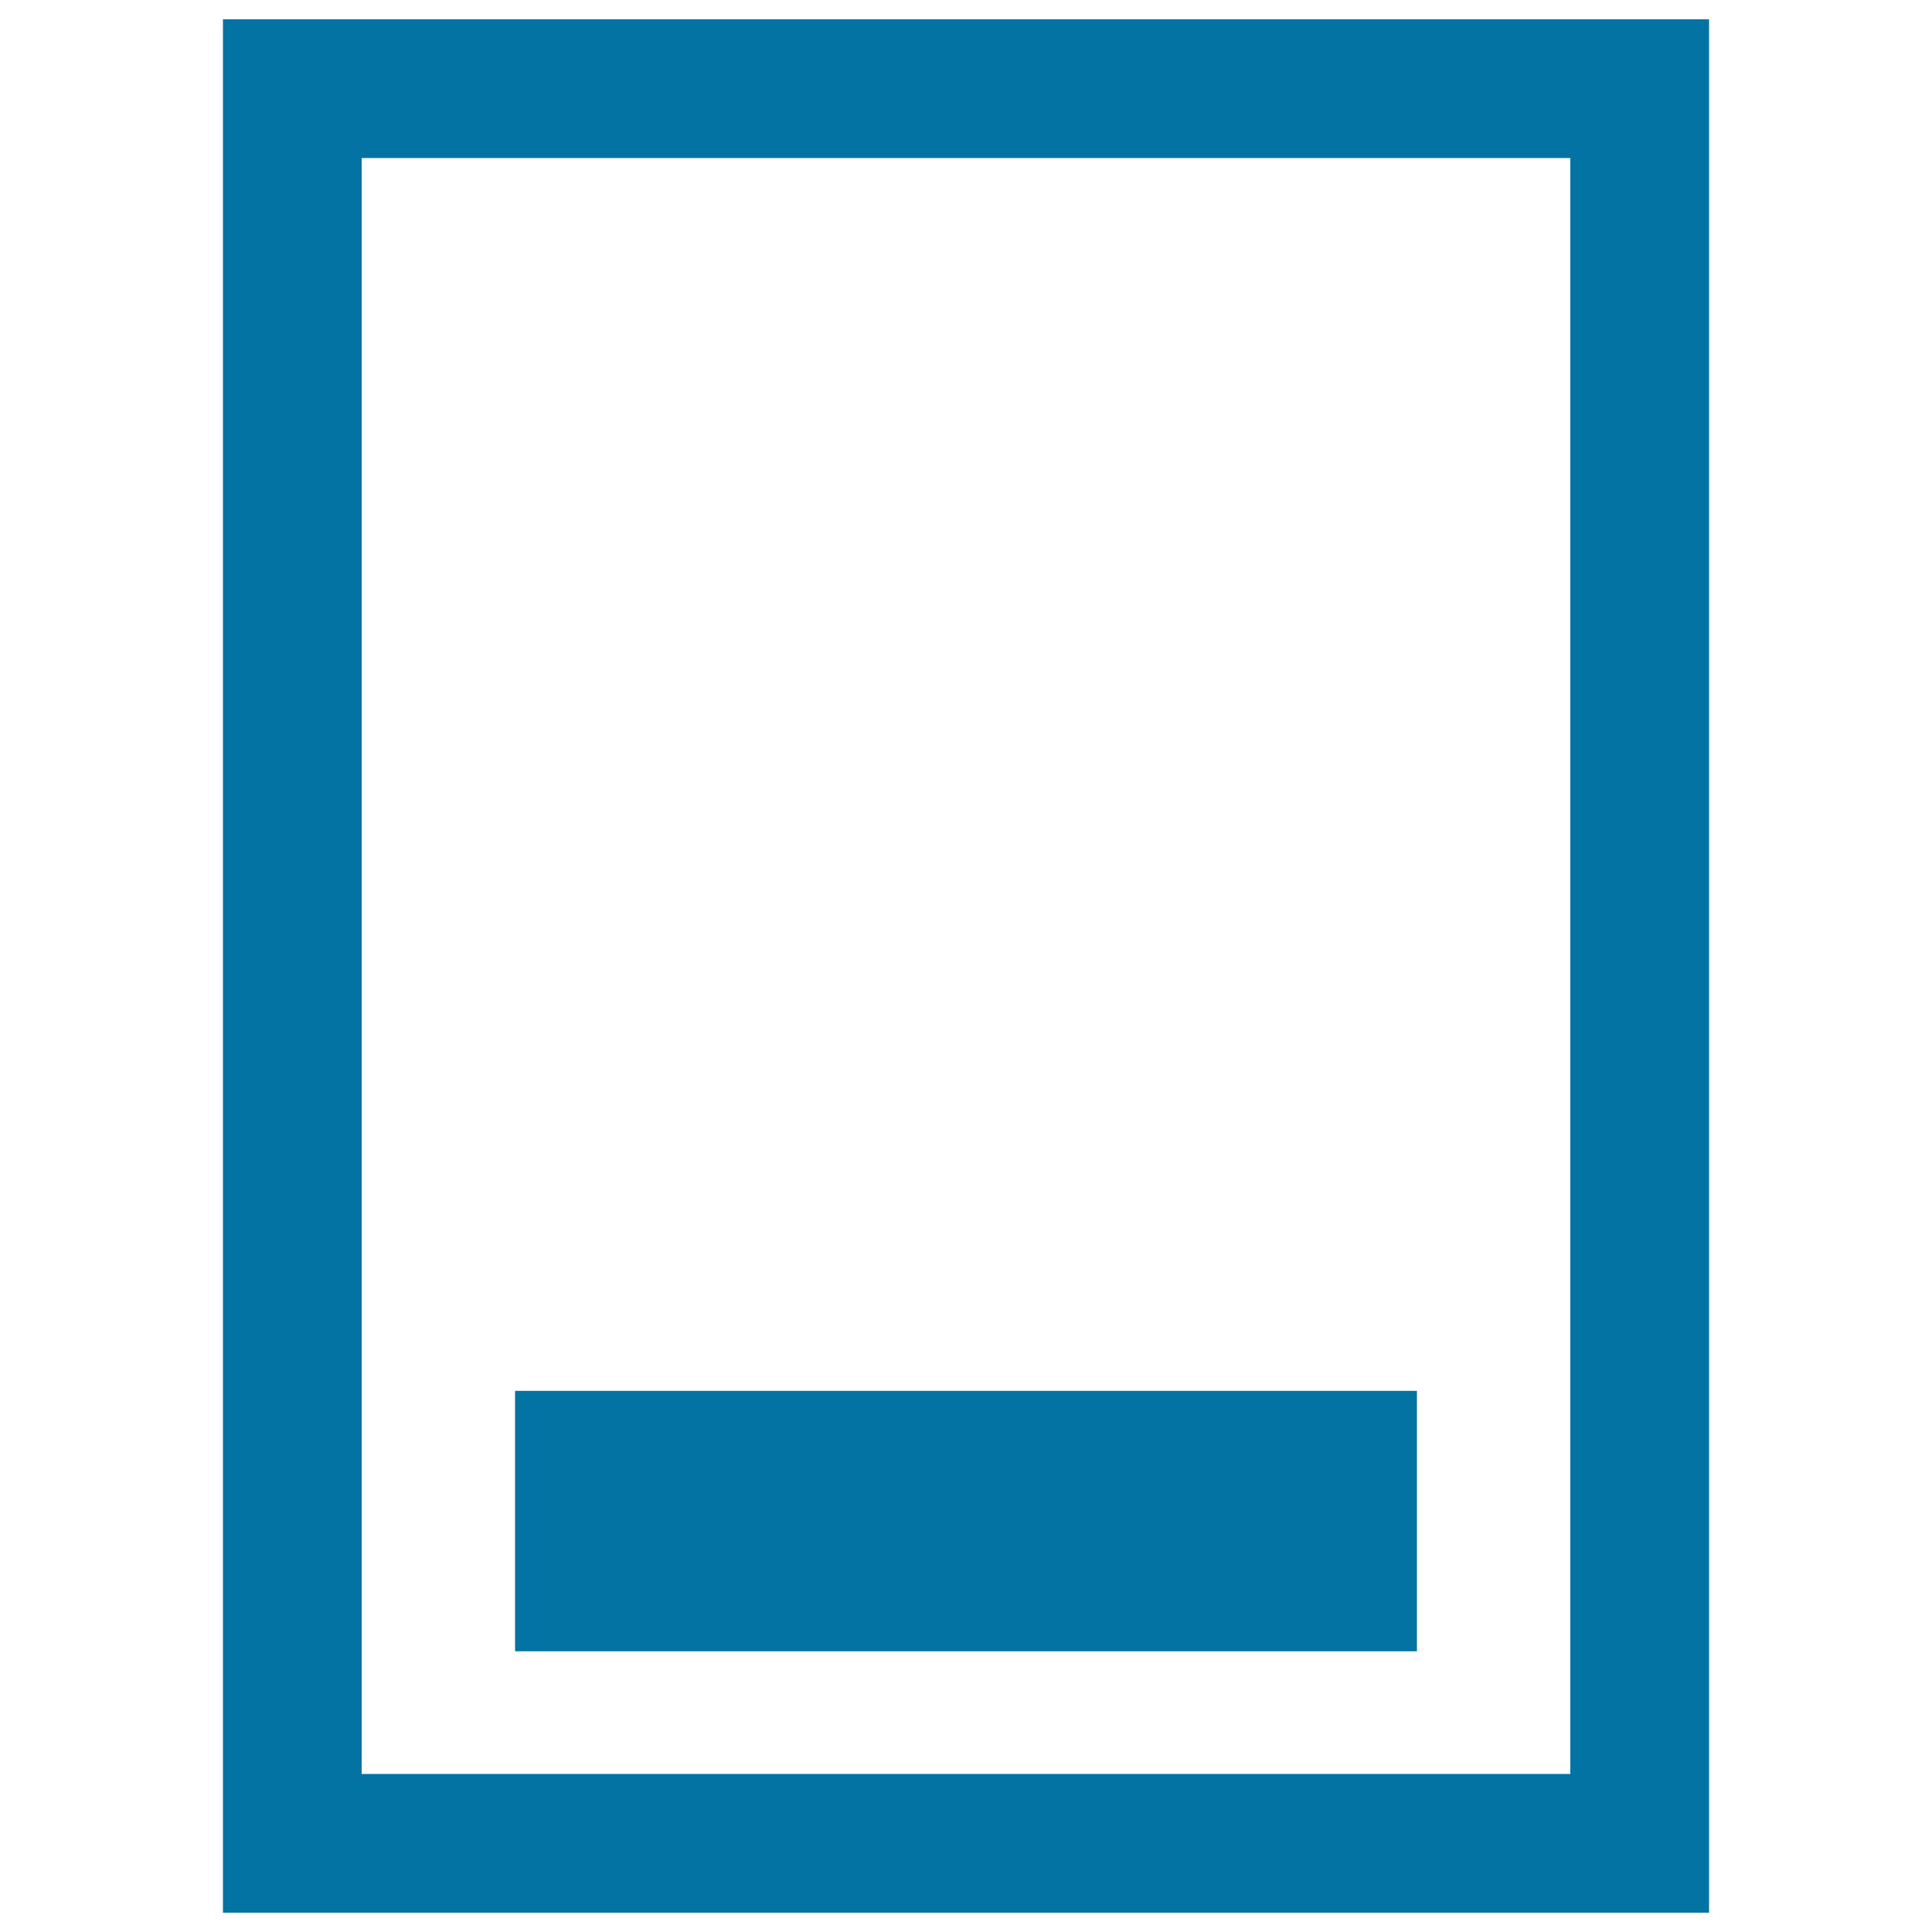 <svg xmlns="http://www.w3.org/2000/svg" viewBox="0 0 1000 1000" style="fill:#0273a2">
<title>Feet SVG icon</title>
<g><g><path d="M115.4,10v980h769.2V10H115.4z M812.8,918.2H187.2V81.8h625.6V918.2L812.8,918.2z"/><rect x="266.6" y="719.9" width="466.8" height="134.8"/></g></g>
</svg>